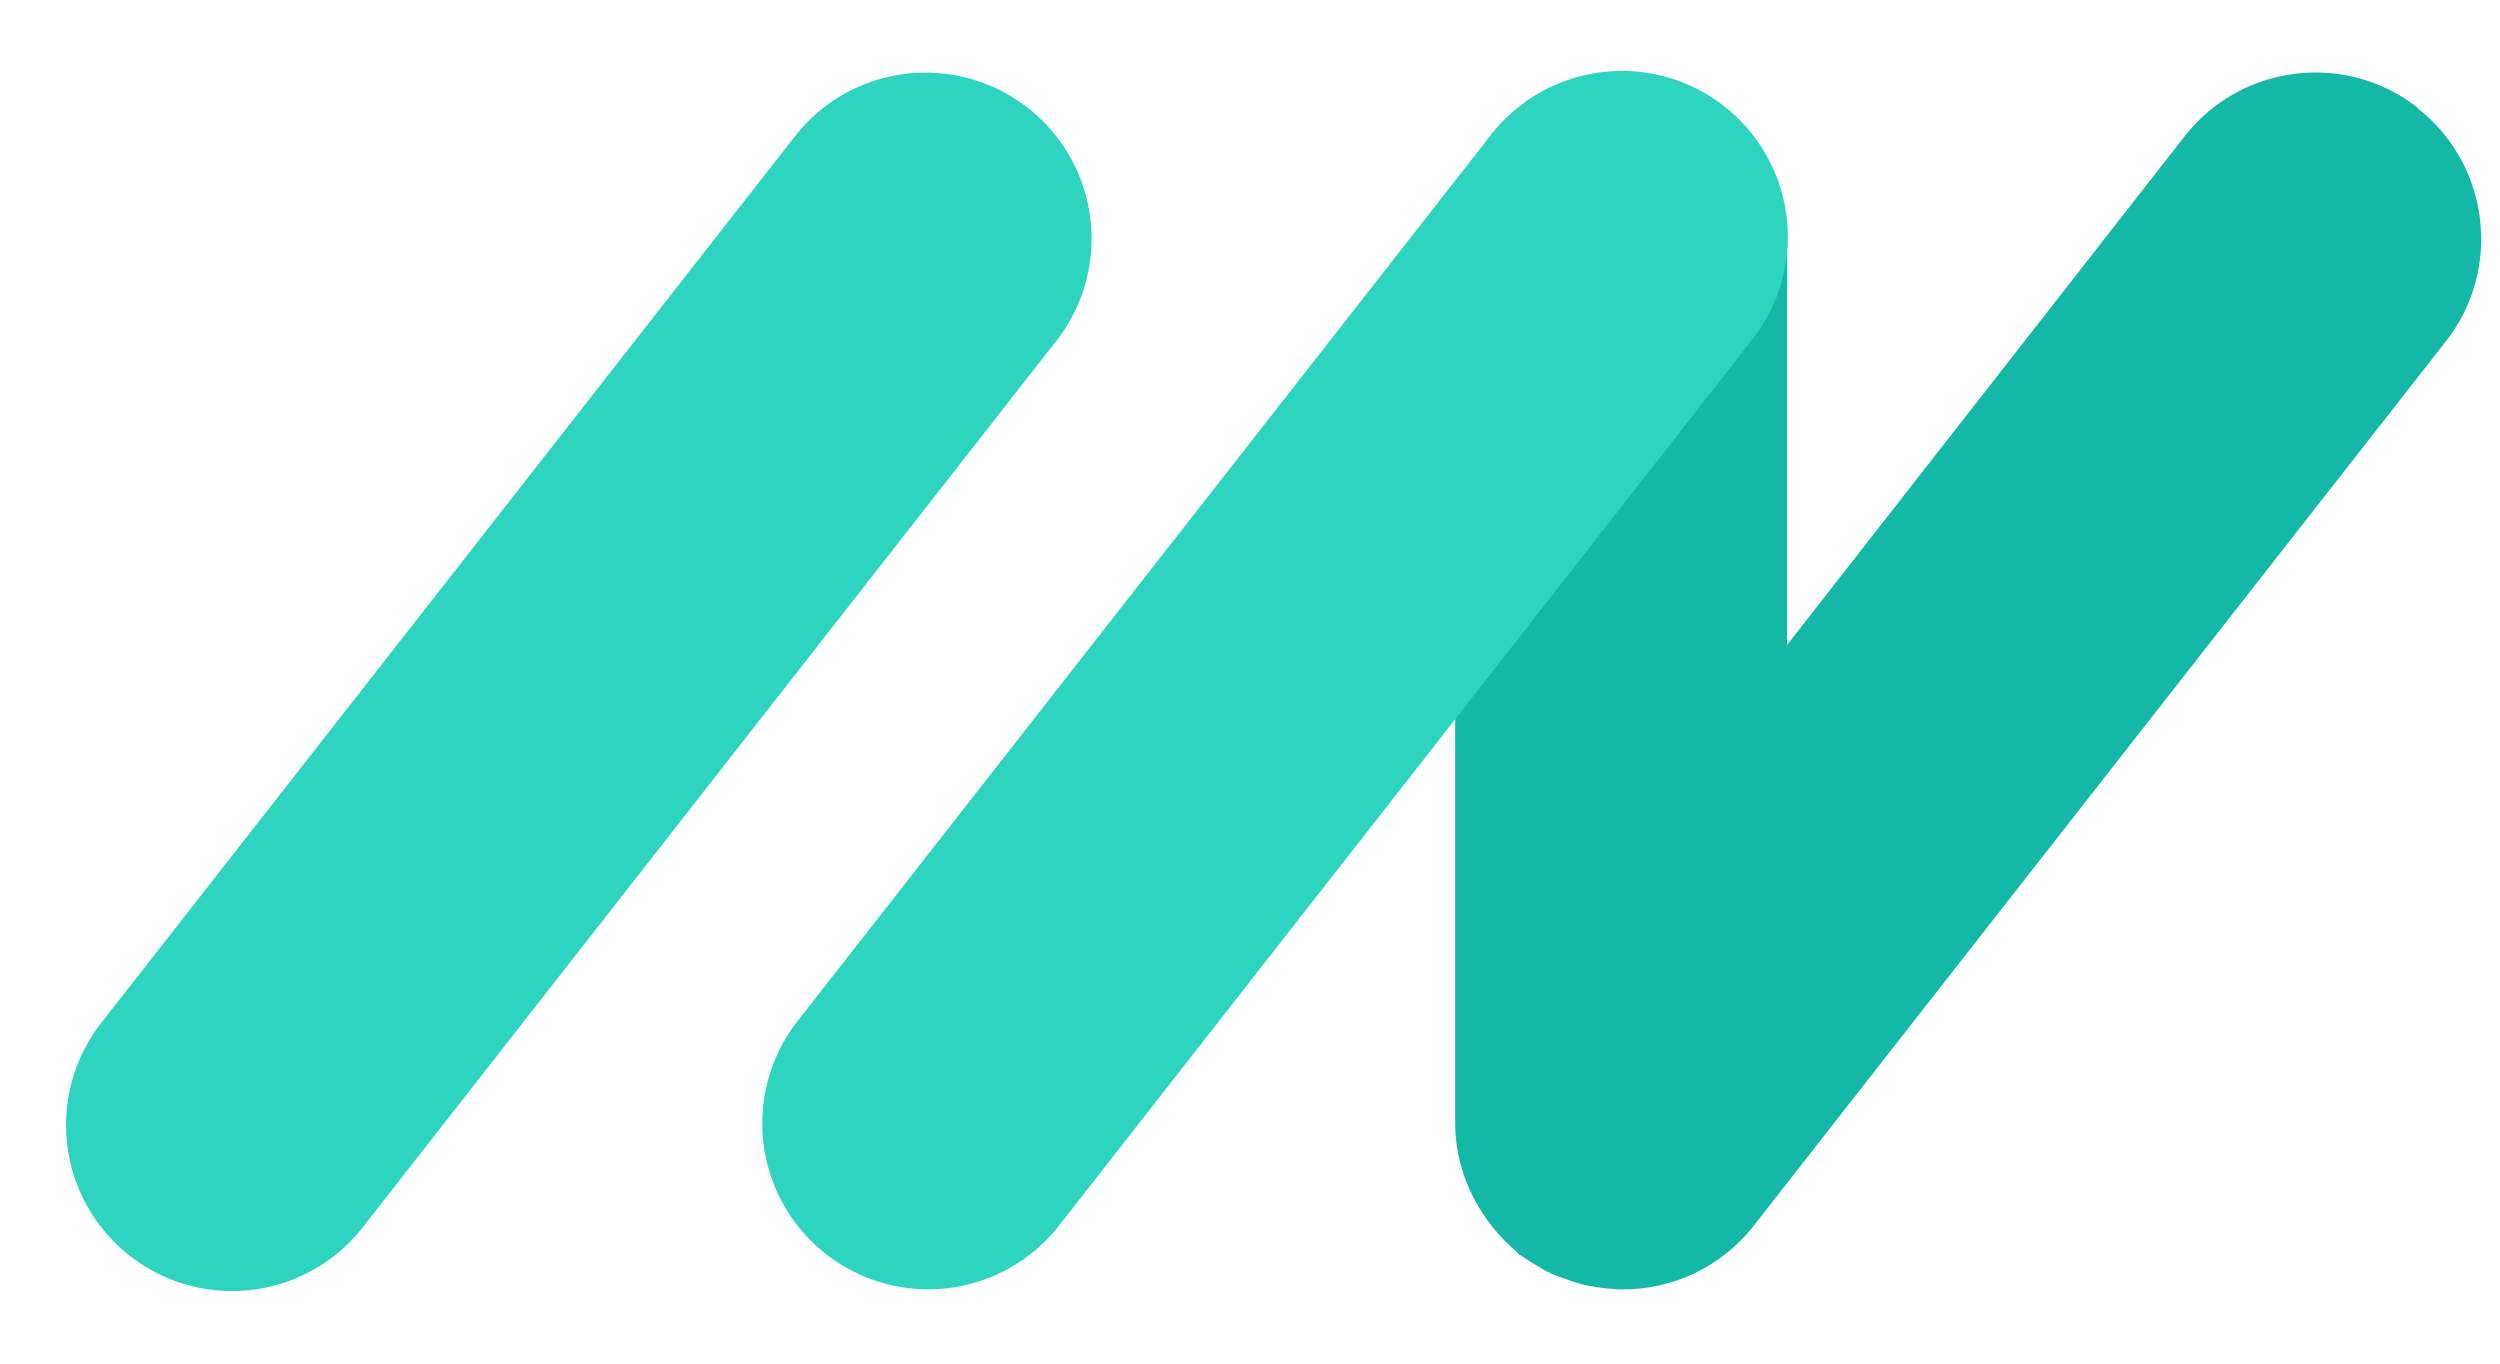 <svg xmlns="http://www.w3.org/2000/svg" width="132" height="72" viewBox="0 0 133 72" fill="none">
    <path fill="#14B8A6" d="M128.624 5.46c-3.826-3.002-9.388-2.325-12.39 1.501l-21.16 27.075v-21.63c0-4.856-3.973-8.83-8.829-8.83-4.856 0-8.829 3.974-8.829 8.83v47.087c0 2.178.853 4.18 2.178 5.74.353.411.706.764 1.118 1.117.059.06.088.118.147.148.03 0 .089.03.118.058.324.236.677.442 1.03.648.177.118.353.206.56.294.264.118.529.206.794.294.294.118.618.207.912.295l.53.088c.441.088.883.118 1.324.147h.236c2.59 0 5.15-1.148 6.886-3.325l36.876-47.117c3.002-3.826 2.325-9.389-1.501-12.39v-.03Z" />
    <path fill="#2DD4BF" d="M93.186 17.834a8.829 8.829 0 1 0-13.907-10.88L42.41 54.075a8.829 8.829 0 0 0 13.907 10.881l36.869-47.122ZM56.216 17.836A8.829 8.829 0 0 0 42.309 6.955L5.441 54.077a8.829 8.829 0 1 0 13.907 10.88l36.868-47.121Z" />
</svg>

